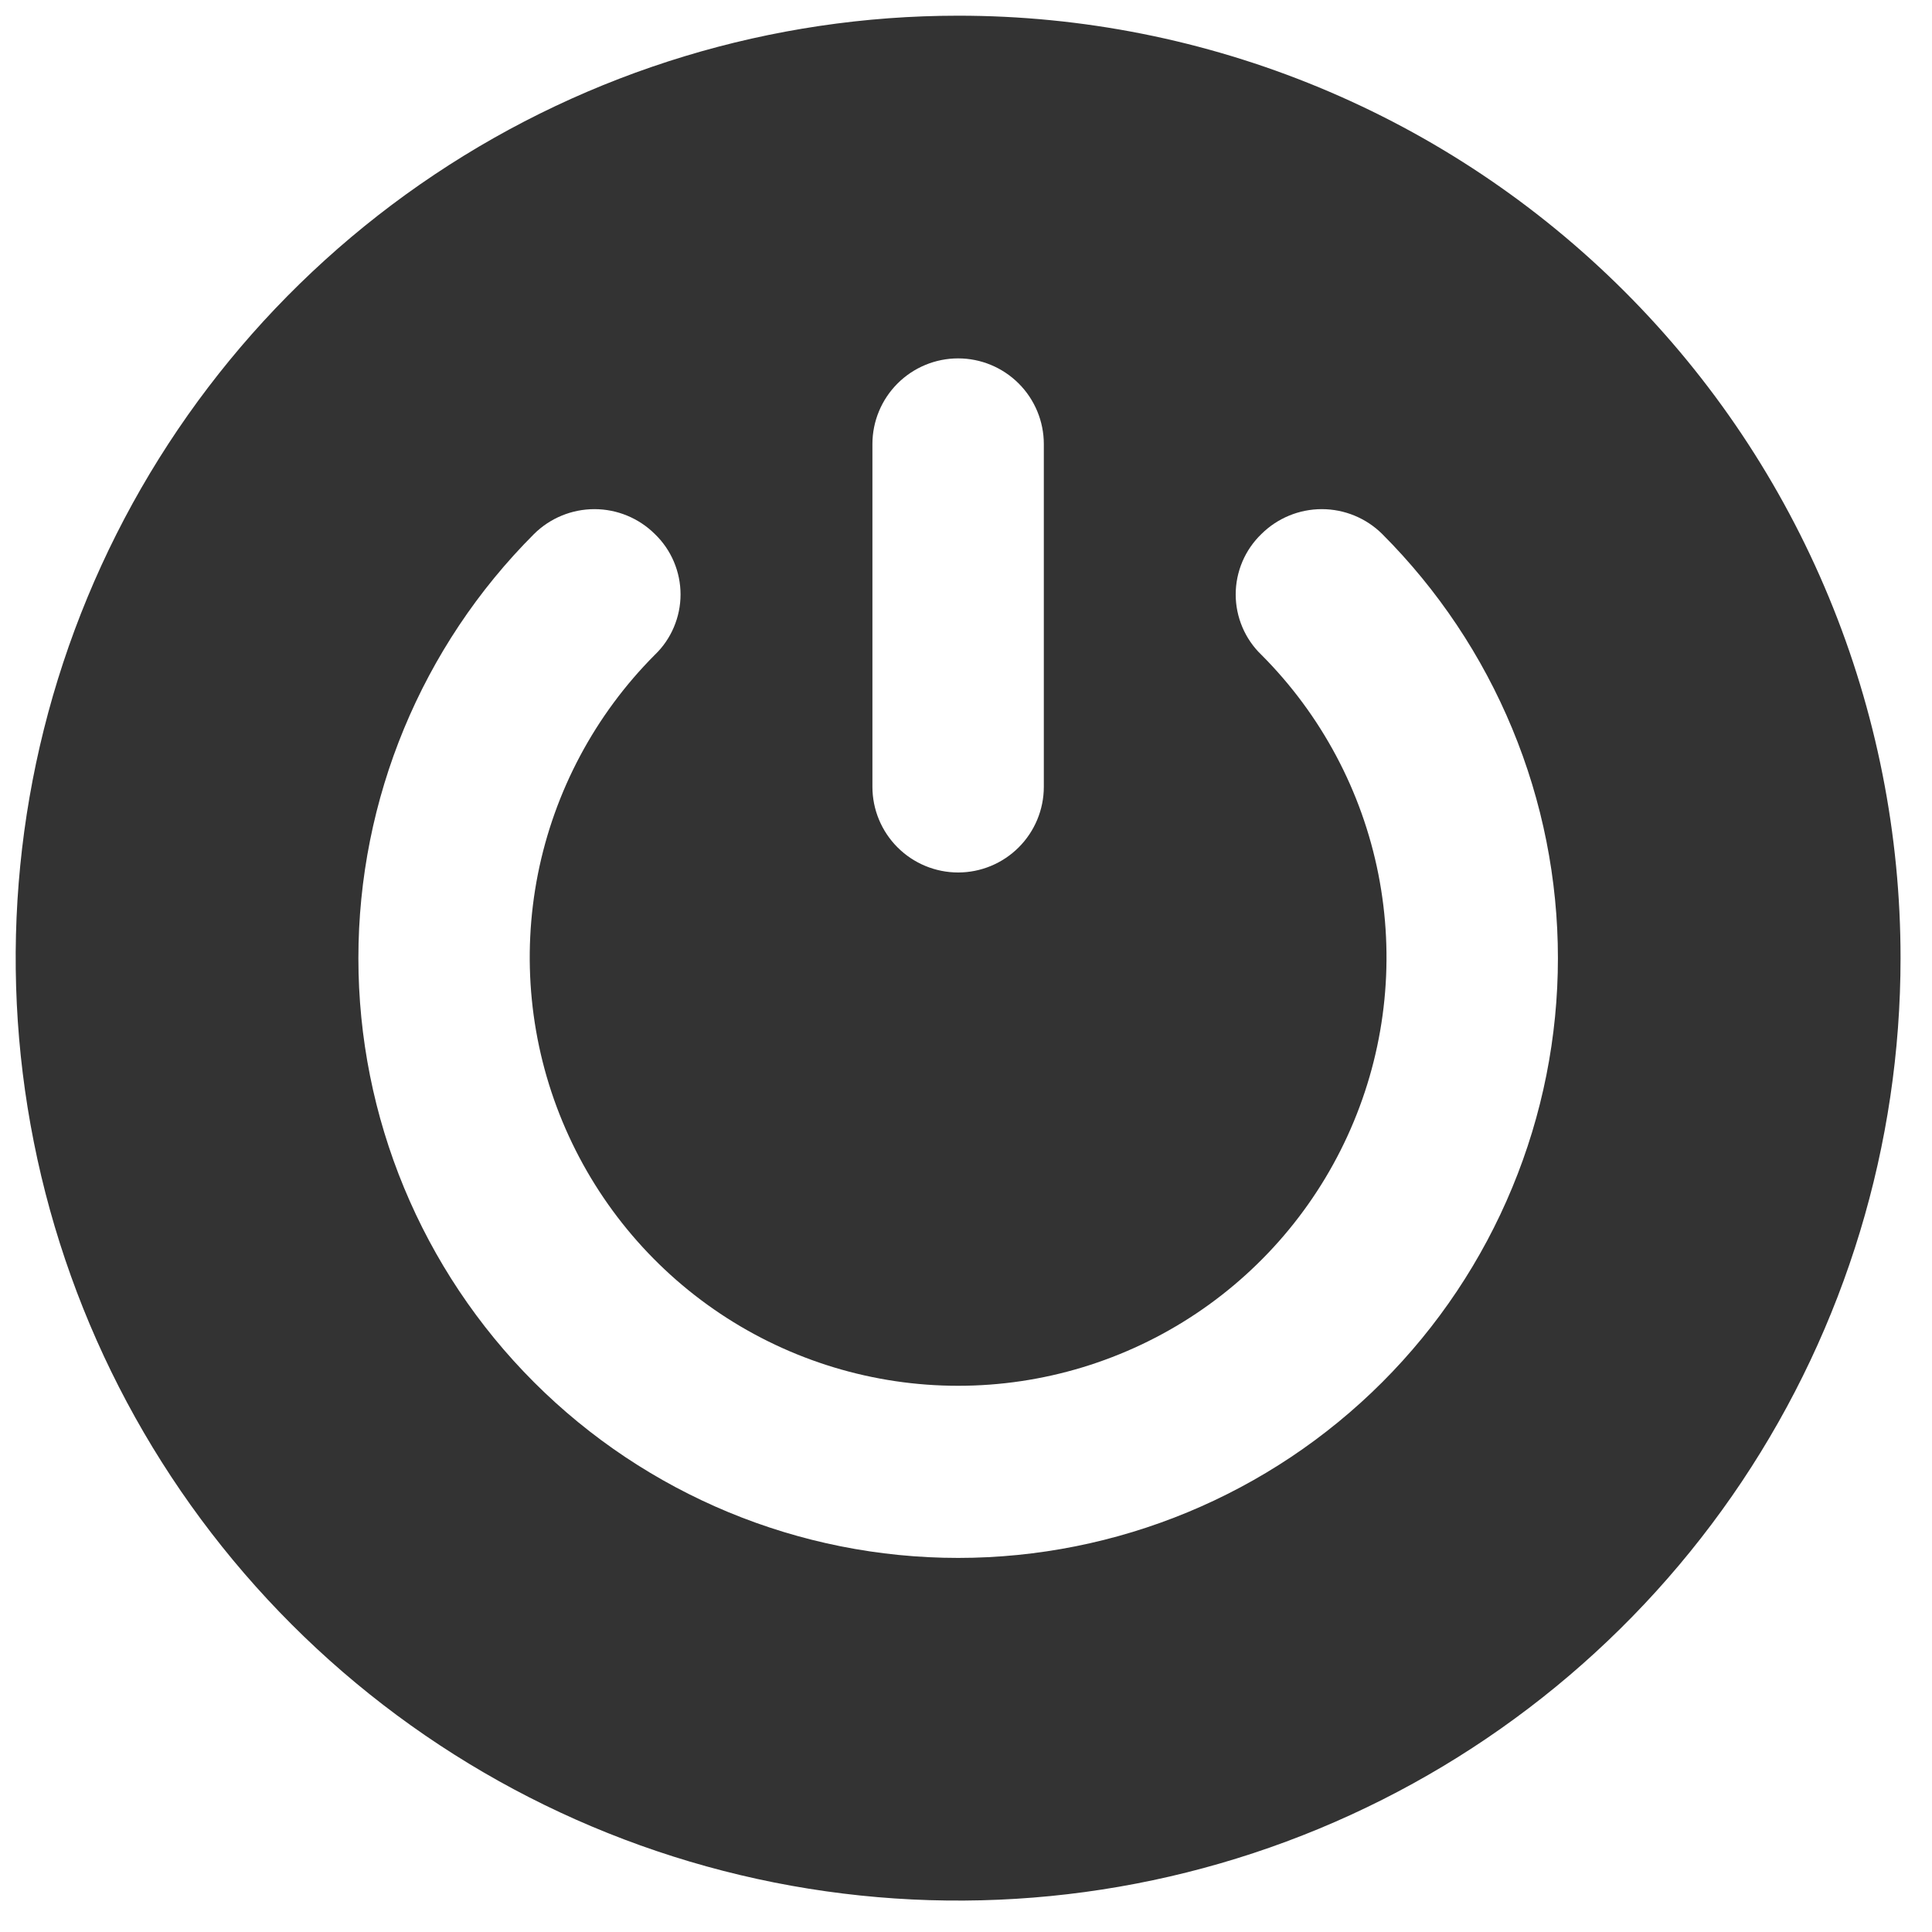 <svg width="32" height="32" viewBox="0 0 32 32" fill="none" xmlns="http://www.w3.org/2000/svg">
<g clip-path="url(#clip0_17394_5845)">
<path d="M15.87 0.26C12.782 0.26 9.764 1.176 7.197 2.891C4.63 4.606 2.629 7.044 1.448 9.896C0.267 12.748 -0.043 15.887 0.56 18.915C1.162 21.943 2.649 24.724 4.832 26.907C7.015 29.091 9.796 30.577 12.824 31.18C15.852 31.782 18.991 31.473 21.843 30.291C24.695 29.11 27.133 27.109 28.849 24.542C30.564 21.975 31.479 18.957 31.479 15.87C31.48 13.82 31.077 11.789 30.293 9.895C29.509 8 28.36 6.279 26.91 4.83C25.46 3.38 23.739 2.23 21.844 1.446C19.95 0.662 17.92 0.259 15.87 0.26ZM14.45 7.355C14.45 6.979 14.6 6.618 14.866 6.352C15.132 6.086 15.493 5.936 15.87 5.936C16.246 5.936 16.607 6.086 16.873 6.352C17.139 6.618 17.289 6.979 17.289 7.355V13.032C17.289 13.408 17.139 13.769 16.873 14.035C16.607 14.301 16.246 14.451 15.87 14.451C15.493 14.451 15.132 14.301 14.866 14.035C14.6 13.769 14.45 13.408 14.45 13.032V7.355ZM22.894 22.894C21.031 24.757 18.504 25.804 15.87 25.804C13.235 25.804 10.708 24.757 8.845 22.894C6.982 21.031 5.936 18.505 5.936 15.87C5.936 13.235 6.982 10.708 8.845 8.845C9.111 8.581 9.471 8.433 9.846 8.433C10.22 8.433 10.58 8.581 10.846 8.845C10.981 8.975 11.088 9.13 11.161 9.302C11.234 9.474 11.272 9.659 11.272 9.846C11.272 10.033 11.234 10.217 11.161 10.389C11.088 10.561 10.981 10.717 10.846 10.846C9.856 11.839 9.182 13.104 8.909 14.479C8.637 15.855 8.778 17.281 9.316 18.576C9.854 19.872 10.763 20.979 11.929 21.758C13.096 22.537 14.467 22.953 15.87 22.953C17.272 22.953 18.643 22.537 19.81 21.758C20.976 20.979 21.886 19.872 22.423 18.576C22.961 17.281 23.102 15.855 22.83 14.479C22.558 13.104 21.884 11.839 20.893 10.846C20.758 10.717 20.651 10.561 20.578 10.389C20.505 10.217 20.467 10.033 20.467 9.846C20.467 9.659 20.505 9.474 20.578 9.302C20.651 9.13 20.758 8.975 20.893 8.845C21.159 8.581 21.519 8.433 21.893 8.433C22.268 8.433 22.628 8.581 22.894 8.845C23.816 9.768 24.548 10.863 25.047 12.068C25.547 13.273 25.804 14.565 25.804 15.87C25.804 17.174 25.547 18.466 25.047 19.671C24.548 20.877 23.816 21.972 22.894 22.894Z" fill="#333333"/>
</g>
<defs>
<clipPath id="clip0_17394_5845">
<rect width="32" height="32" fill="white"/>
</clipPath>
</defs>
</svg>
